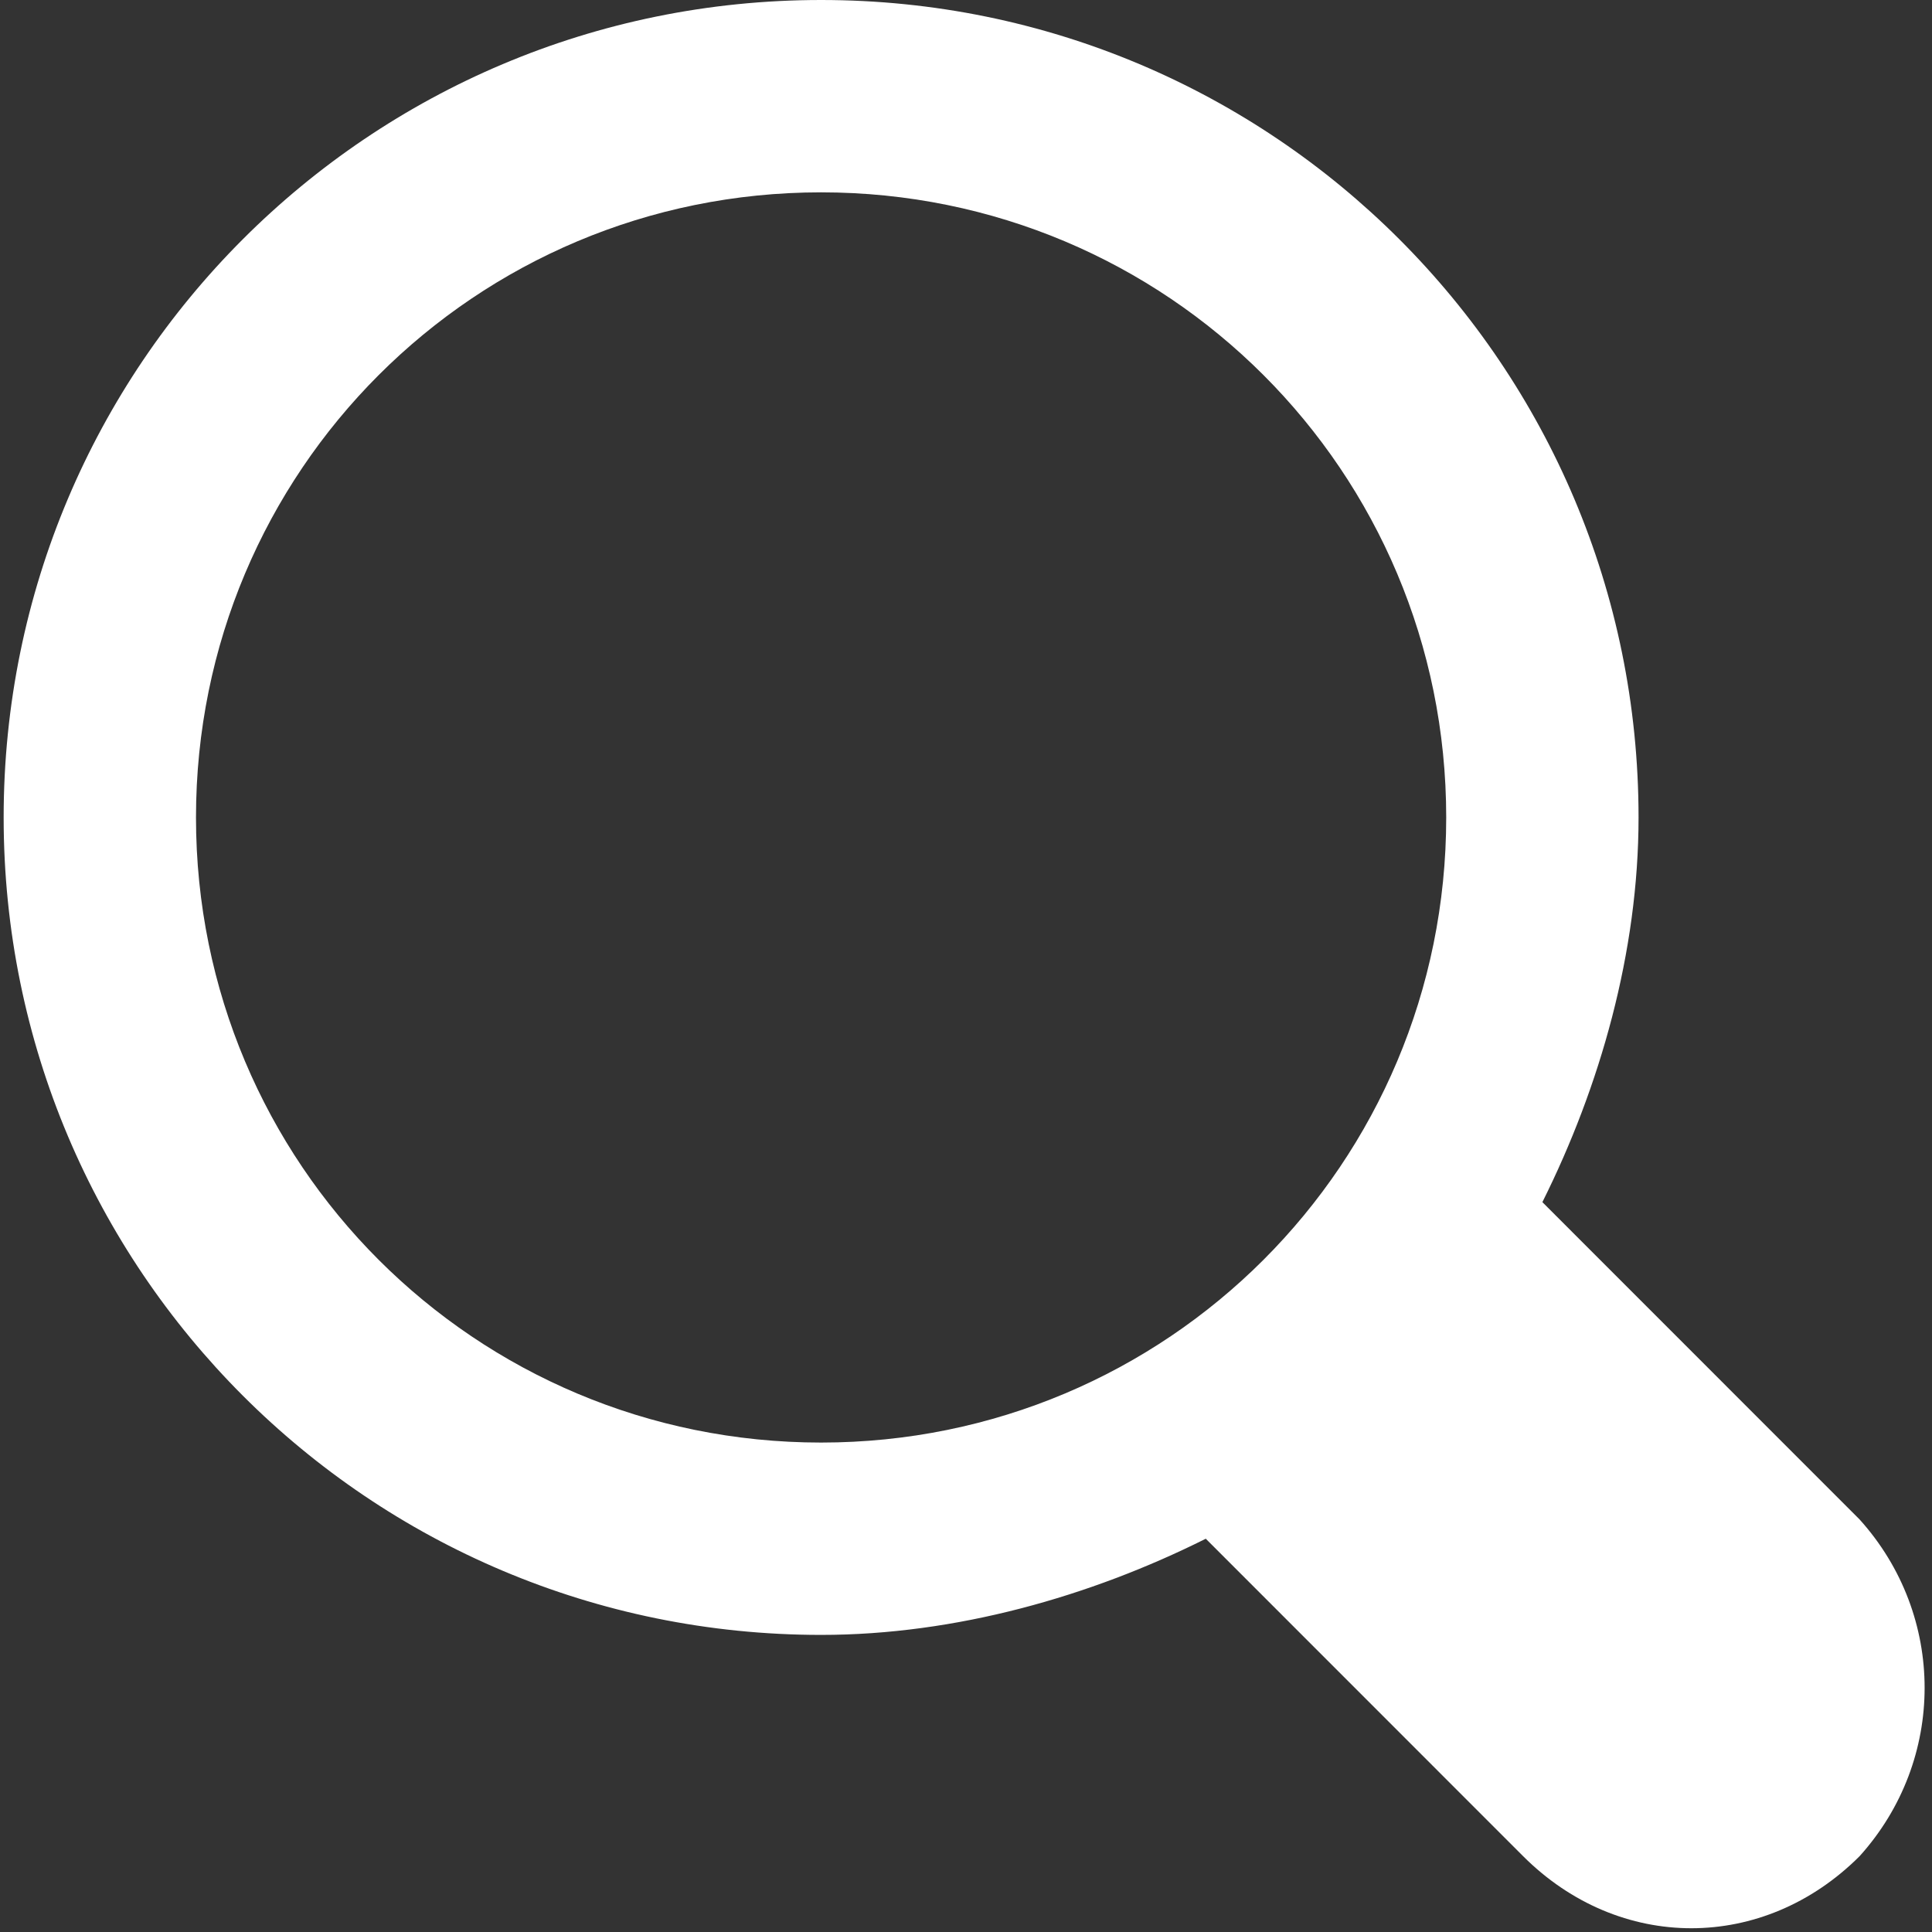 <?xml version="1.0" encoding="UTF-8"?>
<svg width="18px" height="18px" viewBox="0 0 18 18" version="1.1" xmlns="http://www.w3.org/2000/svg" xmlns:xlink="http://www.w3.org/1999/xlink">
    <rect x="0" y="0" width="18" height="18" fill="#333333" stroke="none"/>
    <title>Shape</title>
    <g id="Design" stroke="none" stroke-width="1" fill="none" fill-rule="evenodd">
        <g id="Treneri" transform="translate(-1541, -125)" fill="#FFFFFF" fill-rule="nonzero">
            <g id="search" transform="translate(1290, 113)">
                <g id="loupe" transform="translate(251, 12)">
                    <path d="M17.326,14.157 L14.37,11.2 C14.907,10.125 15.266,8.87 15.266,7.616 C15.266,3.405 11.861,0 7.65,0 C3.438,0 0.034,3.405 0.034,7.616 C0.034,11.827 3.438,15.232 7.65,15.232 C8.904,15.232 10.158,14.874 11.234,14.336 L14.19,17.293 C15.086,18.189 16.43,18.189 17.326,17.293 C18.133,16.397 18.133,15.053 17.326,14.157 Z M7.65,13.44 C4.424,13.44 1.826,10.842 1.826,7.616 C1.826,4.39 4.424,1.792 7.65,1.792 C10.875,1.792 13.474,4.39 13.474,7.616 C13.474,10.842 10.875,13.44 7.65,13.44 Z" id="Shape"></path>
                </g>
            </g>
        </g>
    </g>
</svg>